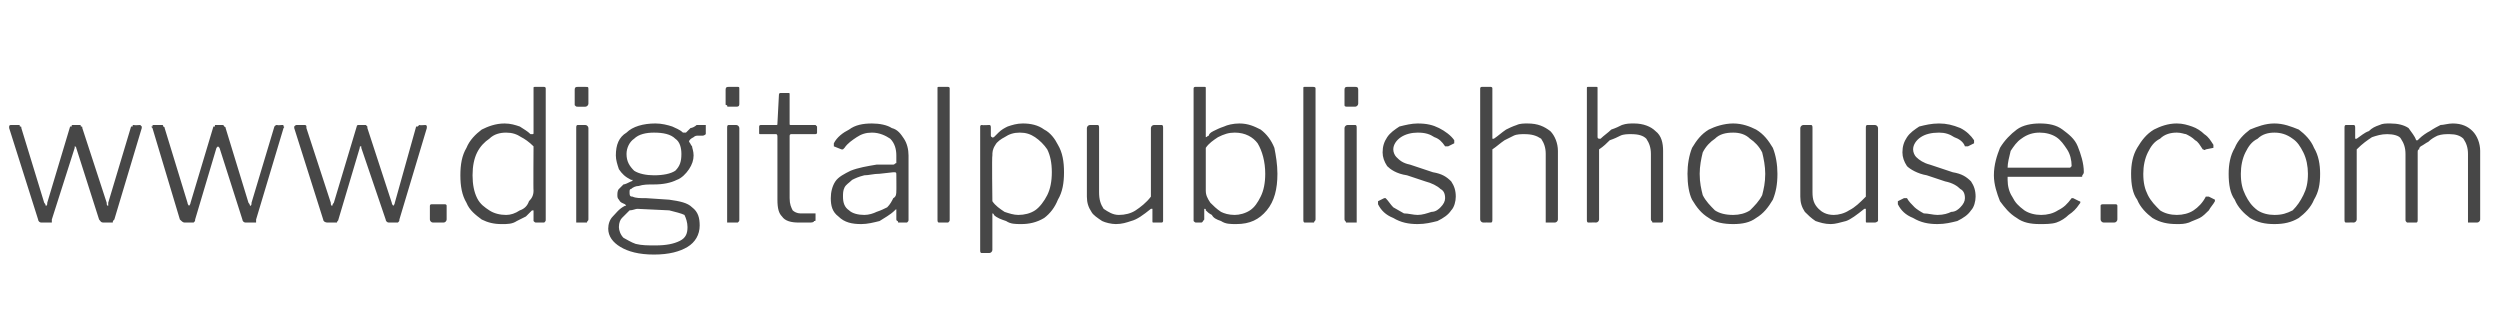 <?xml version="1.0" standalone="no"?><!DOCTYPE svg PUBLIC "-//W3C//DTD SVG 1.1//EN" "http://www.w3.org/Graphics/SVG/1.1/DTD/svg11.dtd"><svg xmlns="http://www.w3.org/2000/svg" version="1.1" width="164px" height="22px" viewBox="0 -3 164 22" style="top:-3px"><desc>www.digitalpublishhouse.com</desc><defs/><g id="Polygon27394"><path d="m9.2 5.2c0 0 0 0 .1.1c0 0 0 0 0 .1c0 0-1.8 6-1.8 6c-.1.1-.1.1-.1.2c-.1 0-.1 0-.2 0c0 0-.4 0-.4 0c-.2 0-.2-.1-.3-.2c0 0-1.5-4.7-1.5-4.7c0-.1-.1-.1-.1-.1c0 0 0 0 0 .1c0 0-1.5 4.7-1.5 4.7c0 .1 0 .1 0 .2c-.1 0-.1 0-.2 0c0 0-.5 0-.5 0c-.1 0-.2-.1-.2-.2c0 0-1.9-6-1.9-6c0-.1 0-.1 0-.1c0-.1.1-.1.1-.1c0 0 .5 0 .5 0c.1 0 .1 0 .1.1c.1 0 .1 0 .1.1c0 0 1.5 4.9 1.5 4.9c.1.1.1.2.1.2c.1 0 .1-.1.1-.2c0 0 1.5-5 1.5-5c0 0 .1 0 .1 0c0-.1 0-.1.1-.1c0 0 .4 0 .4 0c.1 0 .1 0 .1.1c.1 0 .1 0 .1.1c0 0 1.6 4.9 1.6 4.9c0 .1 0 .2.1.2c0 0 0-.1 0-.2c0 0 1.5-5 1.5-5c0 0 0 0 .1 0c0-.1 0-.1.1-.1c-.02.03.4 0 .4 0c0 0-.04.03 0 0zm9.3 0c.1 0 .1 0 .1.1c0 0 .1 0 0 .1c0 0-1.8 6-1.8 6c0 .1 0 .1 0 .2c-.1 0-.1 0-.2 0c0 0-.5 0-.5 0c-.1 0-.2-.1-.2-.2c0 0-1.5-4.7-1.5-4.7c-.1-.1-.1-.1-.1-.1c0 0 0 0-.1.1c0 0-1.4 4.7-1.4 4.7c0 .1 0 .1-.1.2c0 0 0 0-.1 0c0 0-.5 0-.5 0c-.1 0-.2-.1-.3-.2c0 0-1.8-6-1.8-6c-.1-.1-.1-.1 0-.1c0-.1 0-.1.1-.1c0 0 .5 0 .5 0c.1 0 .1 0 .1.1c0 0 .1 0 .1.1c0 0 1.5 4.9 1.5 4.9c0 .1.1.2.1.2c0 0 .1-.1.1-.2c0 0 1.5-5 1.5-5c0 0 0 0 .1 0c0-.1 0-.1 0-.1c0 0 .5 0 .5 0c0 0 .1 0 .1.1c0 0 .1 0 .1.1c0 0 1.5 4.9 1.5 4.9c.1.1.1.2.1.2c.1 0 .1-.1.1-.2c0 0 1.5-5 1.5-5c0 0 0 0 0 0c.1-.1.1-.1.2-.1c-.04.03.3 0 .3 0c0 0 .03.03 0 0zm9.4 0c0 0 .1 0 .1.1c0 0 0 0 0 .1c0 0-1.8 6-1.8 6c0 .1 0 .1-.1.2c0 0-.1 0-.1 0c0 0-.5 0-.5 0c-.1 0-.2-.1-.2-.2c0 0-1.6-4.7-1.6-4.7c0-.1 0-.1 0-.1c-.1 0-.1 0-.1.1c0 0-1.4 4.7-1.4 4.7c0 .1-.1.1-.1.2c0 0-.1 0-.1 0c0 0-.5 0-.5 0c-.2 0-.3-.1-.3-.2c0 0-1.9-6-1.9-6c0-.1 0-.1 0-.1c.1-.1.1-.1.2-.1c0 0 .5 0 .5 0c0 0 .1 0 .1.1c0 0 0 0 0 .1c0 0 1.6 4.9 1.6 4.9c0 .1 0 .2.1.2c0 0 0-.1.1-.2c0 0 1.5-5 1.5-5c0 0 0 0 0 0c0-.1.1-.1.1-.1c0 0 .5 0 .5 0c0 0 0 0 .1.1c0 0 0 0 0 .1c0 0 1.6 4.9 1.6 4.9c0 .1.1.2.1.2c0 0 .1-.1.1-.2c0 0 1.4-5 1.4-5c.1 0 .1 0 .1 0c.1-.1.1-.1.1-.1c.03.03.4 0 .4 0c0 0 0 .03 0 0zm1.4 6.2c0 .1-.1.2-.2.2c0 0-.7 0-.7 0c-.1 0-.2-.1-.2-.2c0 0 0-.9 0-.9c0-.1.1-.1.1-.1c0 0 .9 0 .9 0c0 0 .1 0 .1.1c0 0 0 .9 0 .9zm5.9.2c-.1 0-.1 0-.2-.1c0 0 0 0 0-.1c0 0 0-.5 0-.5c0-.1 0-.1 0-.1c-.1 0-.1 0-.1 0c-.1.1-.2.2-.4.4c-.2.1-.4.2-.6.3c-.3.2-.6.2-1 .2c-.5 0-.9-.1-1.3-.3c-.4-.3-.8-.6-1-1.1c-.3-.5-.4-1.1-.4-1.8c0-.7.1-1.3.4-1.8c.2-.5.6-.9 1-1.2c.4-.2.9-.4 1.5-.4c.4 0 .7.1 1 .2c.3.2.5.3.7.5c.1 0 .1 0 .1 0c.1 0 .1 0 .1-.1c0 0 0-2.9 0-2.9c0-.1 0-.1.1-.1c0 0 .6 0 .6 0c0 0 .1 0 .1.1c0 0 0 8.6 0 8.6c0 .1 0 .1-.1.2c0 0 0 0-.1 0c0-.01-.4 0-.4 0c0 0-.04-.01 0 0zm-.2-5c-.3-.3-.6-.5-.8-.6c-.3-.2-.6-.3-1-.3c-.4 0-.8.1-1.1.4c-.3.2-.6.5-.8.9c-.2.4-.3.9-.3 1.5c0 .6.1 1.1.3 1.5c.2.4.5.6.8.8c.3.2.7.3 1.1.3c.3 0 .6-.1.9-.3c.3-.1.5-.3.6-.6c.2-.2.3-.4.3-.7c-.02.04 0-2.9 0-2.9c0 0-.02-.02 0 0zm3.6 4.8c0 .1-.1.1-.1.2c0 0-.1 0-.1 0c0 0-.5 0-.5 0c0 0-.1 0-.1 0c0-.1 0-.1 0-.2c0 0 0-6 0-6c0-.1 0-.2.1-.2c0 0 .5 0 .5 0c.1 0 .2.1.2.2c0 0 0 6 0 6zm0-7.6c0 .1-.1.2-.2.2c0 0-.5 0-.5 0c-.1 0-.1 0-.2-.1c0 0 0 0 0-.1c0 0 0-.9 0-.9c0-.2.1-.2.2-.2c0 0 .5 0 .5 0c.2 0 .2 0 .2.2c0 0 0 .9 0 .9zm7.5 1.4c.1 0 .2 0 .2 0c0 0 0 .1 0 .2c0 0 0 .3 0 .3c0 0 0 .1 0 .1c0 0-.1.1-.2.1c-.1 0-.2 0-.3 0c-.1 0-.2 0-.3.1c-.2.1-.3.2-.3.3c.1.1.1.2.2.3c0 .1.1.3.1.6c0 .3-.1.6-.3.9c-.2.3-.5.6-.8.7c-.4.2-.9.3-1.5.3c-.4 0-.7 0-1 .1c-.2 0-.4.1-.5.2c-.1 0-.1.1-.1.2c0 .2 0 .3.2.3c.2.1.5.1.9.1c0 0 1.5.1 1.5.1c.7.1 1.2.2 1.5.5c.4.3.5.7.5 1.2c0 .6-.3 1.1-.8 1.4c-.5.3-1.2.5-2.2.5c-1 0-1.7-.2-2.2-.5c-.5-.3-.8-.7-.8-1.2c0-.3.1-.6.3-.8c.2-.2.4-.5.8-.7c.1 0 .1 0 0-.1c-.2-.1-.3-.1-.4-.3c-.1-.1-.1-.2-.1-.3c0-.1 0-.3.1-.4c.1-.1.2-.2.3-.3c.1 0 .3-.1.5-.2c0 0 .1 0 .1-.1c-.1 0-.1 0-.1 0c-.4-.2-.6-.4-.8-.7c-.1-.3-.2-.6-.2-.9c0-.7.2-1.2.7-1.5c.4-.4 1.1-.6 1.9-.6c.4 0 .8.1 1.1.2c.2.1.5.2.7.4c0 0 .1 0 .1 0c0 0 .1 0 .1 0c.1-.1.2-.2.3-.3c.1 0 .3-.1.4-.2c.1 0 .3 0 .4 0c0 0 0 0 0 0zm-3.2 3.3c.6 0 1.1-.1 1.4-.3c.3-.3.4-.6.4-1.1c0-.4-.1-.8-.4-1c-.3-.3-.8-.4-1.4-.4c-.5 0-1 .1-1.3.4c-.3.2-.5.6-.5 1c0 .5.2.8.5 1.1c.3.2.8.3 1.3.3c0 0 0 0 0 0zm-1.1 2.2c-.1 0-.3.1-.5.1c-.1.1-.3.3-.5.5c-.1.1-.2.3-.2.6c0 .2.1.5.3.7c.2.1.5.3.8.4c.4.1.8.1 1.3.1c.7 0 1.2-.1 1.6-.3c.4-.2.5-.5.5-.9c0-.3-.1-.6-.2-.8c-.2-.1-.6-.2-1-.3c0 0-2.1-.1-2.1-.1zm6.7.7c0 .1 0 .1-.1.2c0 0 0 0-.1 0c0 0-.5 0-.5 0c0 0-.1 0-.1 0c0-.1 0-.1 0-.2c0 0 0-6 0-6c0-.1 0-.2.1-.2c0 0 .5 0 .5 0c.1 0 .2.1.2.2c0 0 0 6 0 6zm0-7.6c0 .1 0 .2-.2.2c0 0-.5 0-.5 0c-.1 0-.1 0-.1-.1c-.1 0-.1 0-.1-.1c0 0 0-.9 0-.9c0-.2.1-.2.2-.2c0 0 .6 0 .6 0c.1 0 .1 0 .1.2c0 0 0 .9 0 .9zm3.4 2c-.1 0-.1.1-.1.1c0 0 0 4.1 0 4.1c0 .4.1.6.2.8c.1.1.3.2.5.2c0 0 .9 0 .9 0c.1 0 .1 0 .1 0c0 0 0 0 0 .1c0 0 0 .3 0 .3c0 .1 0 .1-.1.1c0 .1-.2.1-.3.1c-.1 0-.3 0-.4 0c-.1 0-.2 0-.3 0c-.5 0-.9-.1-1.1-.4c-.2-.2-.3-.5-.3-1.1c0 0 0-4.1 0-4.1c0-.1 0-.2-.1-.2c0 0-1 0-1 0c-.1 0-.1 0-.1-.1c0 0 0-.4 0-.4c0 0 0-.1.1-.1c0 0 1 0 1 0c.1 0 .1 0 .1-.1c0 0 .1-1.9.1-1.9c0-.1.1-.1.1-.1c0 0 .5 0 .5 0c.1 0 .1 0 .1.1c0 0 0 1.9 0 1.9c0 .1 0 .1.1.1c0 0 1.6 0 1.6 0c0 0 .1.1.1.1c0 0 0 .4 0 .4c0 .1-.1.1-.1.1c0 0-1.6 0-1.6 0zm6.8 5c-.3.3-.7.5-1 .7c-.4.1-.8.2-1.2.2c-.6 0-1.1-.1-1.5-.5c-.4-.3-.5-.7-.5-1.2c0-.4.1-.8.3-1.1c.2-.3.6-.5 1-.7c.5-.2 1.1-.3 1.7-.4c0 0 1.1 0 1.1 0c.1 0 .1-.1.2-.1c0 0 0-.1 0-.1c0 0 0-.4 0-.4c0-.4-.1-.8-.4-1.1c-.3-.2-.7-.4-1.2-.4c-.4 0-.7.1-1 .3c-.3.2-.6.4-.8.7c-.1.1-.1.1-.1.1c0 0-.1 0-.1 0c0 0-.5-.2-.5-.2c0 0 0 0 0-.1c0 0 0 0 0-.1c.2-.4.6-.7 1-.9c.4-.3.9-.4 1.5-.4c.5 0 1 .1 1.3.3c.4.1.6.4.8.7c.2.3.3.7.3 1.1c0 0 0 4.2 0 4.2c0 .1 0 .1-.1.2c0 0 0 0-.1 0c0 0-.4 0-.4 0c-.1 0-.1 0-.1-.1c0 0-.1 0-.1-.1c0 0 0-.6 0-.6c0-.1 0-.1-.1 0c0 0 0 0 0 0zm.1-2.3c0-.2 0-.2-.2-.2c0 0-.9.1-.9.1c-.4 0-.7.1-1 .1c-.4.1-.6.2-.8.3c-.2.2-.4.3-.5.5c-.1.2-.1.4-.1.6c0 .4.1.7.4.9c.2.2.6.3 1 .3c.3 0 .6-.1.8-.2c.3-.1.5-.2.7-.3c.2-.2.3-.4.4-.6c.2-.1.2-.3.2-.5c.01.04 0-1 0-1c0 0 .01-.02 0 0zm3.5 2.9c0 .1 0 .1-.1.2c0 0 0 0-.1 0c0 0-.5 0-.5 0c-.1 0-.1-.1-.1-.2c0 0 0-8.6 0-8.6c0-.1 0-.1.1-.1c0 0 .6 0 .6 0c0 0 .1 0 .1.1c0 0 0 8.6 0 8.6zm2.6-6.2c.1 0 .1.1.1.2c0 0 0 .5 0 .5c0 .1.1.1.1.1c0 .1 0 0 .1 0c.1-.1.2-.2.3-.3c.2-.2.4-.3.6-.4c.3-.1.6-.2 1-.2c.5 0 1 .1 1.4.4c.4.2.7.6.9 1c.3.5.4 1.1.4 1.8c0 .7-.1 1.3-.4 1.8c-.2.5-.5.9-.9 1.2c-.5.3-1 .4-1.5.4c-.4 0-.7 0-1-.2c-.3-.1-.6-.2-.8-.4c0-.1-.1-.1-.1-.1c0 .1 0 .1 0 .2c0 0 0 2.2 0 2.2c0 .1-.1.2-.2.2c0 0-.5 0-.5 0c-.1 0-.1-.1-.1-.2c0 0 0-8 0-8c0-.1 0-.1 0-.1c0-.1.1-.1.1-.1c.04.03.5 0 .5 0c0 0 0 .03 0 0zm.2 5c.2.3.5.5.8.7c.3.1.6.2.9.2c.4 0 .8-.1 1.1-.3c.3-.2.6-.6.8-1c.2-.4.3-.9.3-1.5c0-.6-.1-1.1-.3-1.5c-.2-.3-.5-.6-.8-.8c-.3-.2-.6-.3-1-.3c-.4 0-.7.1-1 .3c-.2.1-.5.3-.6.5c-.2.3-.2.5-.2.7c-.04.02 0 3 0 3c0 0-.04.05 0 0zm8.3.9c.4 0 .8-.1 1.1-.3c.3-.2.7-.5 1-.9c0 0 0-4.5 0-4.5c0-.1.1-.2.2-.2c0 0 .5 0 .5 0c.1 0 .1.1.1.2c0 0 0 6.1 0 6.1c0 0 0 .1-.1.1c0 0-.5 0-.5 0c-.1 0-.1 0-.1-.1c0 0 0-.8 0-.8c0 0 0 0-.1 0c0 0 0 0 0 0c-.5.4-.9.7-1.3.8c-.3.1-.6.2-1 .2c-.3 0-.7-.1-.9-.2c-.3-.2-.6-.4-.7-.6c-.2-.3-.3-.6-.3-1c0 0 0-4.5 0-4.5c0-.1.1-.2.2-.2c0 0 .5 0 .5 0c.1 0 .1.1.1.2c0 0 0 4.2 0 4.2c0 .5.1.8.3 1.1c.3.2.6.4 1 .4c0 0 0 0 0 0zm5.1.5c-.1 0-.1 0-.2-.1c0 0 0 0 0-.1c0 0 0-8.6 0-8.6c0-.1.1-.1.1-.1c0 0 .6 0 .6 0c.1 0 .1 0 .1.1c0 0 0 3 0 3c0 .1 0 .1 0 .2c.1 0 .1-.1.2-.1c0-.1.1-.2.3-.3c.2-.1.4-.2.7-.3c.2-.1.6-.2 1-.2c.6 0 1 .2 1.4.4c.4.3.7.7.9 1.2c.1.5.2 1.1.2 1.7c0 1-.2 1.8-.7 2.4c-.5.6-1.1.9-2 .9c-.4 0-.7 0-1-.2c-.3-.1-.5-.2-.6-.4c-.2-.1-.3-.2-.4-.3c0-.1 0-.1-.1-.1c0 0 0 .1 0 .1c0 0 0 .6 0 .6c-.1.1-.1.2-.2.2c0 0-.3 0-.3 0zm.6-2.1c0 .3.1.5.3.8c.2.2.4.4.7.6c.2.1.5.2.9.2c.3 0 .7-.1 1-.3c.3-.2.5-.5.7-.9c.2-.4.3-.9.3-1.5c0-.8-.2-1.5-.5-2c-.3-.4-.8-.7-1.5-.7c-.4 0-.7.1-1.1.3c-.3.2-.6.4-.8.7c0 0 0 2.8 0 2.8zm7.2 1.9c0 .1-.1.1-.1.2c0 0-.1 0-.1 0c0 0-.5 0-.5 0c-.1 0-.1-.1-.1-.2c0 0 0-8.6 0-8.6c0-.1 0-.1.1-.1c0 0 .5 0 .5 0c.1 0 .2 0 .2.1c0 0 0 8.6 0 8.6zm2.7 0c0 .1 0 .1 0 .2c0 0-.1 0-.2 0c0 0-.4 0-.4 0c-.1 0-.1 0-.1 0c0-.1-.1-.1-.1-.2c0 0 0-6 0-6c0-.1.1-.2.2-.2c0 0 .5 0 .5 0c.1 0 .1.1.1.2c0 0 0 6 0 6zm.1-7.6c0 .1-.1.2-.2.2c0 0-.5 0-.5 0c-.1 0-.2 0-.2-.1c0 0 0 0 0-.1c0 0 0-.9 0-.9c0-.2.1-.2.2-.2c0 0 .5 0 .5 0c.1 0 .2 0 .2.2c0 0 0 .9 0 .9zm5.7 2.8c-.2-.3-.4-.5-.7-.6c-.3-.2-.6-.3-1.1-.3c-.4 0-.8.1-1.1.3c-.3.2-.5.5-.5.8c0 .2.1.4.2.5c.2.2.4.4.9.5c0 0 1.5.5 1.5.5c.6.1.9.3 1.2.6c.2.3.3.6.3 1c0 .3-.1.7-.3.9c-.2.3-.5.5-.9.7c-.4.1-.8.2-1.3.2c-.6 0-1.1-.1-1.6-.4c-.5-.2-.8-.5-1-.9c0-.1 0-.1 0-.1c0 0 0-.1 0-.1c0 0 .4-.2.4-.2c0 0 .1 0 .1 0c0 0 0 0 0 0c.2.2.3.4.5.6c.2.1.5.3.7.4c.3 0 .6.1.9.1c.3 0 .6-.1.9-.2c.3 0 .5-.2.6-.3c.2-.2.3-.4.3-.6c0-.3-.1-.5-.3-.6c-.2-.2-.6-.4-1-.5c0 0-1.2-.4-1.2-.4c-.7-.1-1.1-.4-1.3-.6c-.2-.3-.3-.6-.3-.9c0-.4.1-.7.3-1c.2-.3.5-.5.8-.7c.4-.1.8-.2 1.2-.2c.6 0 1 .1 1.4.3c.4.2.8.5 1 .8c0 .1 0 .1 0 .1c0 0 0 0 0 .1c0 0-.4.2-.4.2c-.1 0-.1 0-.1 0c0 0-.1 0-.1 0c0 0 0 0 0 0zm2.5 5c-.1 0-.2-.1-.2-.2c0 0 0-8.6 0-8.6c0-.1.1-.1.1-.1c0 0 .6 0 .6 0c0 0 .1 0 .1.1c0 0 0 3.2 0 3.2c0 .1 0 .1 0 .1c0 0 0 0 .1 0c.3-.2.5-.4.8-.6c.2-.1.4-.2.7-.3c.2-.1.5-.1.7-.1c.7 0 1.1.2 1.5.5c.3.3.5.8.5 1.3c0 0 0 4.5 0 4.5c0 .1-.1.2-.2.2c0 0-.5 0-.5 0c0 0-.1 0-.1 0c0-.1 0-.1 0-.2c0 0 0-4.3 0-4.3c0-.4-.1-.7-.3-1c-.3-.2-.6-.3-1.1-.3c-.2 0-.5 0-.7.1c-.2.1-.4.2-.6.3c-.3.2-.5.4-.8.6c0 0 0 4.6 0 4.6c0 .1 0 .2-.1.2c-.05-.01-.5 0-.5 0c0 0-.04-.01 0 0zm6.9 0c-.1 0-.1-.1-.1-.2c0 0 0-8.6 0-8.6c0-.1 0-.1.1-.1c0 0 .5 0 .5 0c.1 0 .1 0 .1.1c0 0 0 3.2 0 3.2c0 .1.1.1.1.1c0 0 0 0 .1 0c.2-.2.5-.4.7-.6c.3-.1.5-.2.7-.3c.3-.1.5-.1.8-.1c.6 0 1.1.2 1.4.5c.4.3.5.8.5 1.3c0 0 0 4.5 0 4.5c0 .1 0 .2-.1.2c0 0-.5 0-.5 0c-.1 0-.1 0-.1 0c0-.1-.1-.1-.1-.2c0 0 0-4.3 0-4.3c0-.4-.1-.7-.3-1c-.2-.2-.5-.3-1-.3c-.2 0-.5 0-.7.1c-.2.1-.4.2-.7.3c-.2.2-.4.4-.7.6c0 0 0 4.6 0 4.6c0 .1-.1.2-.2.2c.02-.01-.5 0-.5 0c0 0 .03-.01 0 0zm9.5.1c-.6 0-1.2-.1-1.6-.4c-.5-.3-.8-.7-1.1-1.2c-.2-.4-.3-1-.3-1.7c0-.6.1-1.2.3-1.7c.3-.5.6-.9 1.1-1.2c.4-.2 1-.4 1.6-.4c.6 0 1.1.2 1.5.4c.5.3.8.7 1.1 1.2c.2.5.3 1.1.3 1.7c0 .7-.1 1.2-.3 1.7c-.3.5-.6.9-1.1 1.2c-.4.3-.9.4-1.5.4c0 0 0 0 0 0zm0-.6c.4 0 .8-.1 1.1-.3c.3-.3.6-.6.8-1c.1-.4.2-.8.2-1.4c0-.5-.1-1-.2-1.4c-.2-.4-.5-.7-.8-.9c-.3-.3-.7-.4-1.1-.4c-.5 0-.9.1-1.2.4c-.3.2-.6.5-.8.9c-.1.4-.2.9-.2 1.4c0 .6.1 1 .2 1.4c.2.4.5.7.8 1c.3.2.7.3 1.2.3c0 0 0 0 0 0zm6.6 0c.3 0 .7-.1 1-.3c.4-.2.7-.5 1.1-.9c0 0 0-4.5 0-4.5c0-.1 0-.2.1-.2c0 0 .5 0 .5 0c.1 0 .2.1.2.2c0 0 0 6.1 0 6.1c0 0-.1.1-.2.1c0 0-.5 0-.5 0c-.1 0-.1 0-.1-.1c0 0 0-.8 0-.8c0 0 0 0 0 0c0 0-.1 0-.1 0c-.5.4-.9.7-1.2.8c-.4.1-.7.2-1 .2c-.4 0-.7-.1-1-.2c-.3-.2-.5-.4-.7-.6c-.2-.3-.3-.6-.3-1c0 0 0-4.5 0-4.5c0-.1.1-.2.2-.2c0 0 .5 0 .5 0c.1 0 .1.1.1.2c0 0 0 4.2 0 4.2c0 .5.1.8.4 1.1c.2.2.5.4 1 .4c0 0 0 0 0 0zm8.6-4.5c-.1-.3-.4-.5-.7-.6c-.3-.2-.6-.3-1-.3c-.5 0-.9.1-1.2.3c-.3.2-.5.5-.5.8c0 .2.1.4.2.5c.2.2.5.4.9.5c0 0 1.5.5 1.5.5c.6.1.9.3 1.2.6c.2.3.3.6.3 1c0 .3-.1.7-.3.9c-.2.3-.5.5-.9.7c-.4.1-.8.2-1.3.2c-.6 0-1.1-.1-1.6-.4c-.5-.2-.8-.5-1-.9c0-.1 0-.1 0-.1c0 0 0-.1 0-.1c0 0 .4-.2.4-.2c0 0 .1 0 .1 0c0 0 0 0 .1 0c.1.2.3.4.5.6c.1.1.4.3.6.4c.3 0 .6.1.9.1c.4 0 .7-.1.9-.2c.3 0 .5-.2.6-.3c.2-.2.3-.4.3-.6c0-.3-.1-.5-.3-.6c-.2-.2-.5-.4-1-.5c0 0-1.2-.4-1.2-.4c-.6-.1-1.1-.4-1.3-.6c-.2-.3-.3-.6-.3-.9c0-.4.1-.7.3-1c.2-.3.5-.5.8-.7c.4-.1.8-.2 1.3-.2c.5 0 .9.1 1.4.3c.4.2.7.5.9.8c0 .1 0 .1 0 .1c0 0 0 0 0 .1c0 0-.4.2-.4.2c0 0-.1 0-.1 0c0 0 0 0-.1 0c0 0 0 0 0 0zm2.8 2.2c0 .4.1.8.3 1.1c.2.4.4.6.8.9c.3.2.7.3 1.1.3c.4 0 .8-.1 1.1-.3c.4-.2.6-.4.9-.8c0 0 0 0 0 0c0 0 .1 0 .1 0c0 0 .4.2.4.2c.1 0 .1.1 0 .2c-.2.3-.4.5-.7.7c-.2.2-.5.4-.8.5c-.3.1-.7.1-1.1.1c-.6 0-1.1-.1-1.5-.4c-.5-.3-.8-.7-1.1-1.1c-.2-.5-.4-1.1-.4-1.7c0-.7.2-1.3.4-1.8c.3-.5.7-.9 1.1-1.2c.4-.3 1-.4 1.5-.4c.6 0 1.1.1 1.5.4c.4.3.8.6 1 1.1c.2.5.4 1.1.4 1.7c0 .1-.1.2-.1.2c0 .1 0 .1-.1.1c0 0-4.8 0-4.8 0c0 0 0 0 0 0c0 .1 0 .1 0 .2c0 0 0 0 0 0zm3.9-.8c.1 0 .2 0 .2 0c0 0 .1-.1.1-.1c0-.4-.1-.8-.3-1.1c-.2-.3-.4-.6-.7-.8c-.3-.2-.7-.3-1.1-.3c-.4 0-.8.1-1.2.4c-.3.2-.5.5-.7.8c-.1.4-.2.8-.2 1.1c0 0 3.9 0 3.9 0zm3.3 3.4c0 .1-.1.2-.2.2c0 0-.7 0-.7 0c-.1 0-.2-.1-.2-.2c0 0 0-.9 0-.9c0-.1.1-.1.2-.1c0 0 .8 0 .8 0c0 0 .1 0 .1.1c0 0 0 .9 0 .9zm3.9-6.3c.4 0 .7.1 1 .2c.3.1.6.3.8.5c.3.2.4.4.6.7c0 .1 0 .1 0 .2c0 0-.5.1-.5.1c-.1.1-.1 0-.2 0c-.2-.3-.3-.5-.5-.6c-.2-.2-.4-.3-.6-.4c-.1 0-.3-.1-.6-.1c-.4 0-.8.1-1.1.4c-.4.2-.6.5-.8.9c-.2.4-.3.9-.3 1.4c0 .6.1 1 .3 1.4c.2.4.5.7.8 1c.3.2.7.3 1.1.3c.4 0 .8-.1 1.1-.3c.3-.2.6-.5.8-.9c0 0 .1 0 .1 0c0 0 0 0 .1 0c0 0 .4.2.4.2c0 0 0 0 0 .1c-.1.2-.3.4-.4.6c-.2.2-.4.4-.6.5c-.2.1-.5.2-.7.3c-.3.1-.5.1-.8.1c-.6 0-1.1-.1-1.6-.4c-.4-.3-.8-.7-1-1.2c-.3-.4-.4-1-.4-1.7c0-.6.1-1.2.4-1.7c.3-.5.6-.9 1.1-1.2c.4-.2.9-.4 1.5-.4c0 0 0 0 0 0zm6.4 6.6c-.6 0-1.1-.1-1.6-.4c-.4-.3-.8-.7-1-1.2c-.3-.4-.4-1-.4-1.7c0-.6.1-1.2.4-1.7c.2-.5.6-.9 1-1.2c.5-.2 1-.4 1.6-.4c.6 0 1.1.2 1.6.4c.4.3.8.7 1 1.2c.3.5.4 1.1.4 1.7c0 .7-.1 1.2-.4 1.7c-.2.5-.6.9-1 1.2c-.5.3-1 .4-1.6.4c0 0 0 0 0 0zm0-.6c.5 0 .8-.1 1.2-.3c.3-.3.5-.6.7-1c.2-.4.3-.8.3-1.4c0-.5-.1-1-.3-1.4c-.2-.4-.4-.7-.7-.9c-.4-.3-.8-.4-1.2-.4c-.4 0-.8.1-1.1.4c-.4.2-.6.5-.8.9c-.2.4-.3.9-.3 1.4c0 .6.1 1 .3 1.4c.2.4.4.7.8 1c.3.2.7.3 1.1.3c0 0 0 0 0 0zm4.7.5c-.1 0-.1-.1-.1-.2c0 0 0-6 0-6c0-.1 0-.2.1-.2c0 0 .5 0 .5 0c.1 0 .1.1.1.2c0 0 0 .7 0 .7c0 0 0 0 .1 0c0 0 0 0 0 0c.3-.2.5-.4.8-.5c.2-.2.4-.3.7-.4c.2-.1.4-.1.7-.1c.5 0 .9.1 1.2.3c.2.3.4.5.5.8c0 0 0 0 .1 0c0 0 0 0 .1-.1c.2-.2.5-.4.7-.5c.3-.2.5-.3.7-.4c.2 0 .5-.1.8-.1c.6 0 1 .2 1.3.5c.3.3.5.8.5 1.3c0 0 0 4.5 0 4.5c0 .1-.1.2-.2.2c0 0-.5 0-.5 0c0 0 0 0-.1 0c0-.1 0-.1 0-.2c0 0 0-4.3 0-4.3c0-.4-.1-.7-.3-1c-.2-.2-.5-.3-.9-.3c-.3 0-.5 0-.8.1c-.2.1-.4.2-.6.4c-.2.1-.3.2-.5.3c-.1.1-.1.1-.1.2c-.1 0-.1.1-.1.2c0 0 0 4.4 0 4.4c0 .1 0 .2-.1.2c0 0-.5 0-.5 0c-.1 0-.1 0-.1 0c-.1-.1-.1-.1-.1-.2c0 0 0-4.3 0-4.3c0-.4-.1-.7-.3-1c-.1-.2-.5-.3-.9-.3c-.4 0-.7.1-1 .2c-.3.2-.6.4-1 .8c0 0 0 4.6 0 4.6c0 .1-.1.2-.2.2c.01-.01-.5 0-.5 0c0 0 .02-.01 0 0z" stroke="none" fill="#474747"/></g></svg>
